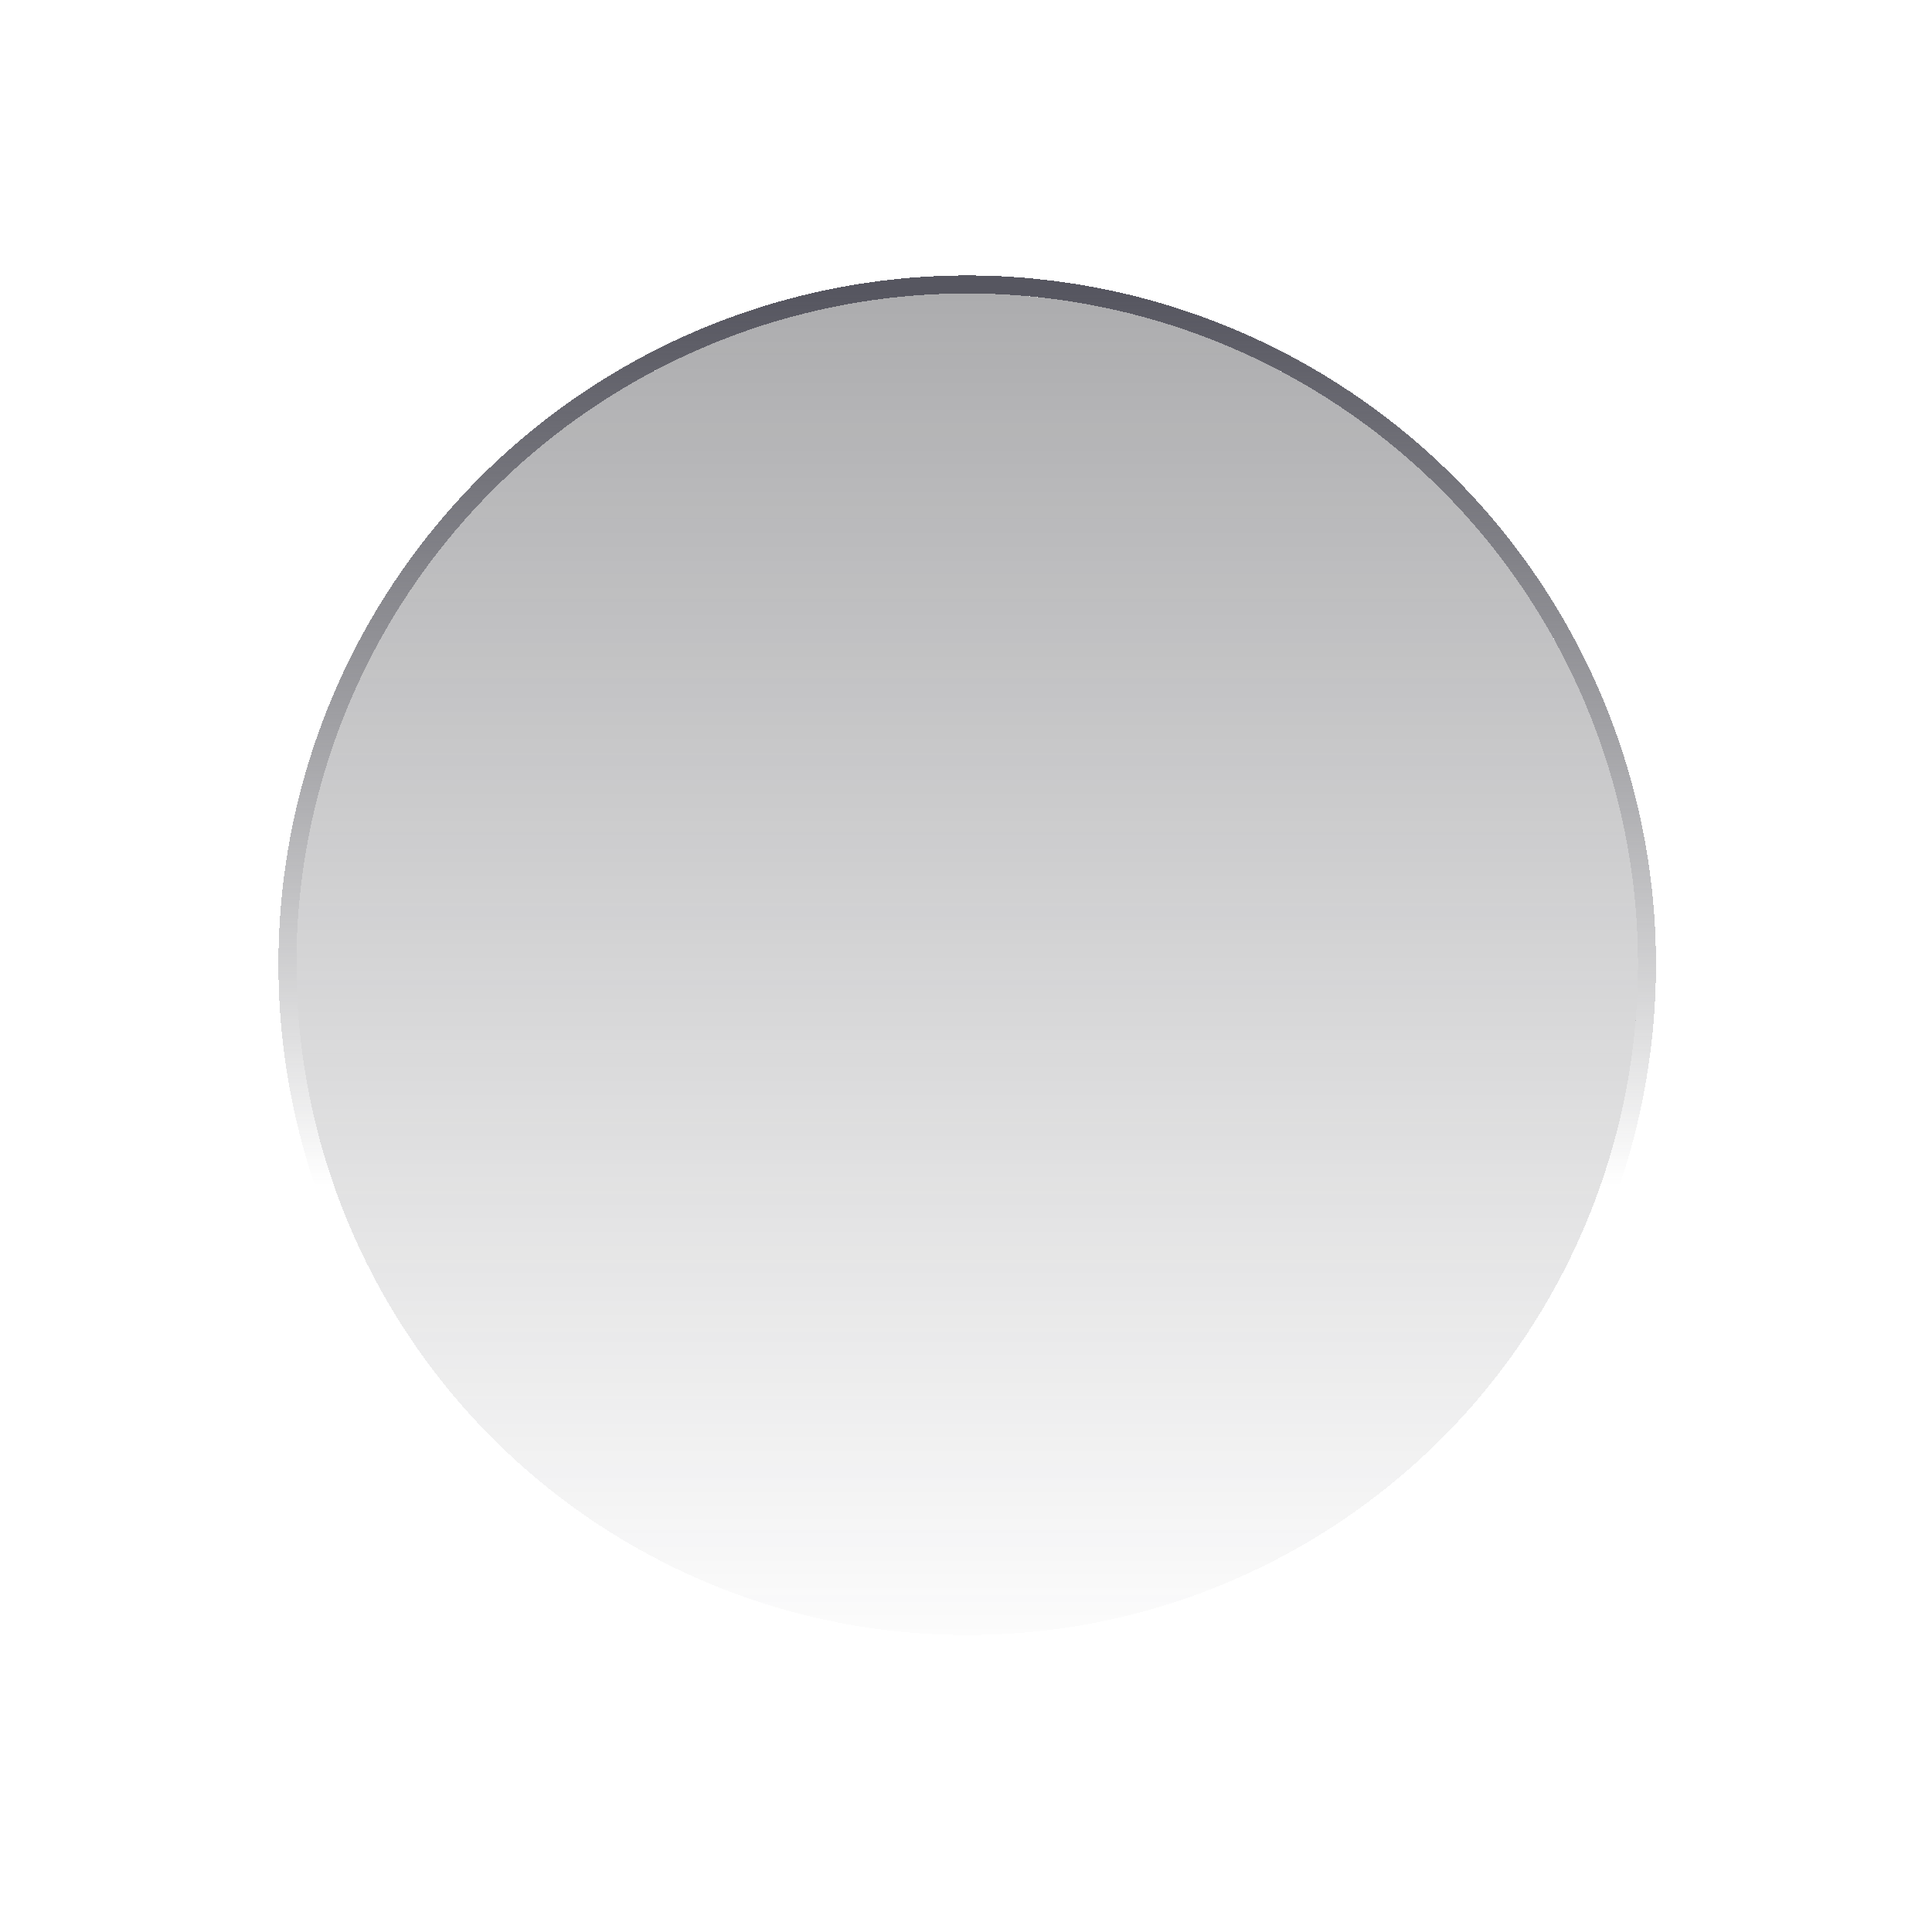 <svg width="161" height="161" viewBox="0 0 161 161" fill="none" xmlns="http://www.w3.org/2000/svg">
<g filter="url(#filter0_d_113_216)">
<circle cx="80.6" cy="72.9" r="55.9" fill="url(#paint0_linear_113_216)" fill-opacity="0.4" shape-rendering="crispEdges"/>
<circle cx="80.6" cy="72.9" r="56.65" stroke="url(#paint1_linear_113_216)" stroke-width="1.5" shape-rendering="crispEdges"/>
</g>
<defs>
<filter id="filter0_d_113_216" x="0.84" y="0.593" width="159.52" height="159.52" filterUnits="userSpaceOnUse" color-interpolation-filters="sRGB">
<feFlood flood-opacity="0" result="BackgroundImageFix"/>
<feColorMatrix in="SourceAlpha" type="matrix" values="0 0 0 0 0 0 0 0 0 0 0 0 0 0 0 0 0 0 127 0" result="hardAlpha"/>
<feOffset dy="7.453"/>
<feGaussianBlur stdDeviation="11.18"/>
<feComposite in2="hardAlpha" operator="out"/>
<feColorMatrix type="matrix" values="0 0 0 0 0 0 0 0 0 0 0 0 0 0 0 0 0 0 0.2 0"/>
<feBlend mode="normal" in2="BackgroundImageFix" result="effect1_dropShadow_113_216"/>
<feBlend mode="normal" in="SourceGraphic" in2="effect1_dropShadow_113_216" result="shape"/>
</filter>
<linearGradient id="paint0_linear_113_216" x1="80.6" y1="17" x2="80.6" y2="128.8" gradientUnits="userSpaceOnUse">
<stop stop-color="#303035"/>
<stop offset="1" stop-color="#37373D" stop-opacity="0.04"/>
</linearGradient>
<linearGradient id="paint1_linear_113_216" x1="80.6" y1="17" x2="80.6" y2="128.8" gradientUnits="userSpaceOnUse">
<stop stop-color="#565660"/>
<stop offset="0.665" stop-color="#3A3A3F" stop-opacity="0"/>
</linearGradient>
</defs>
</svg>
